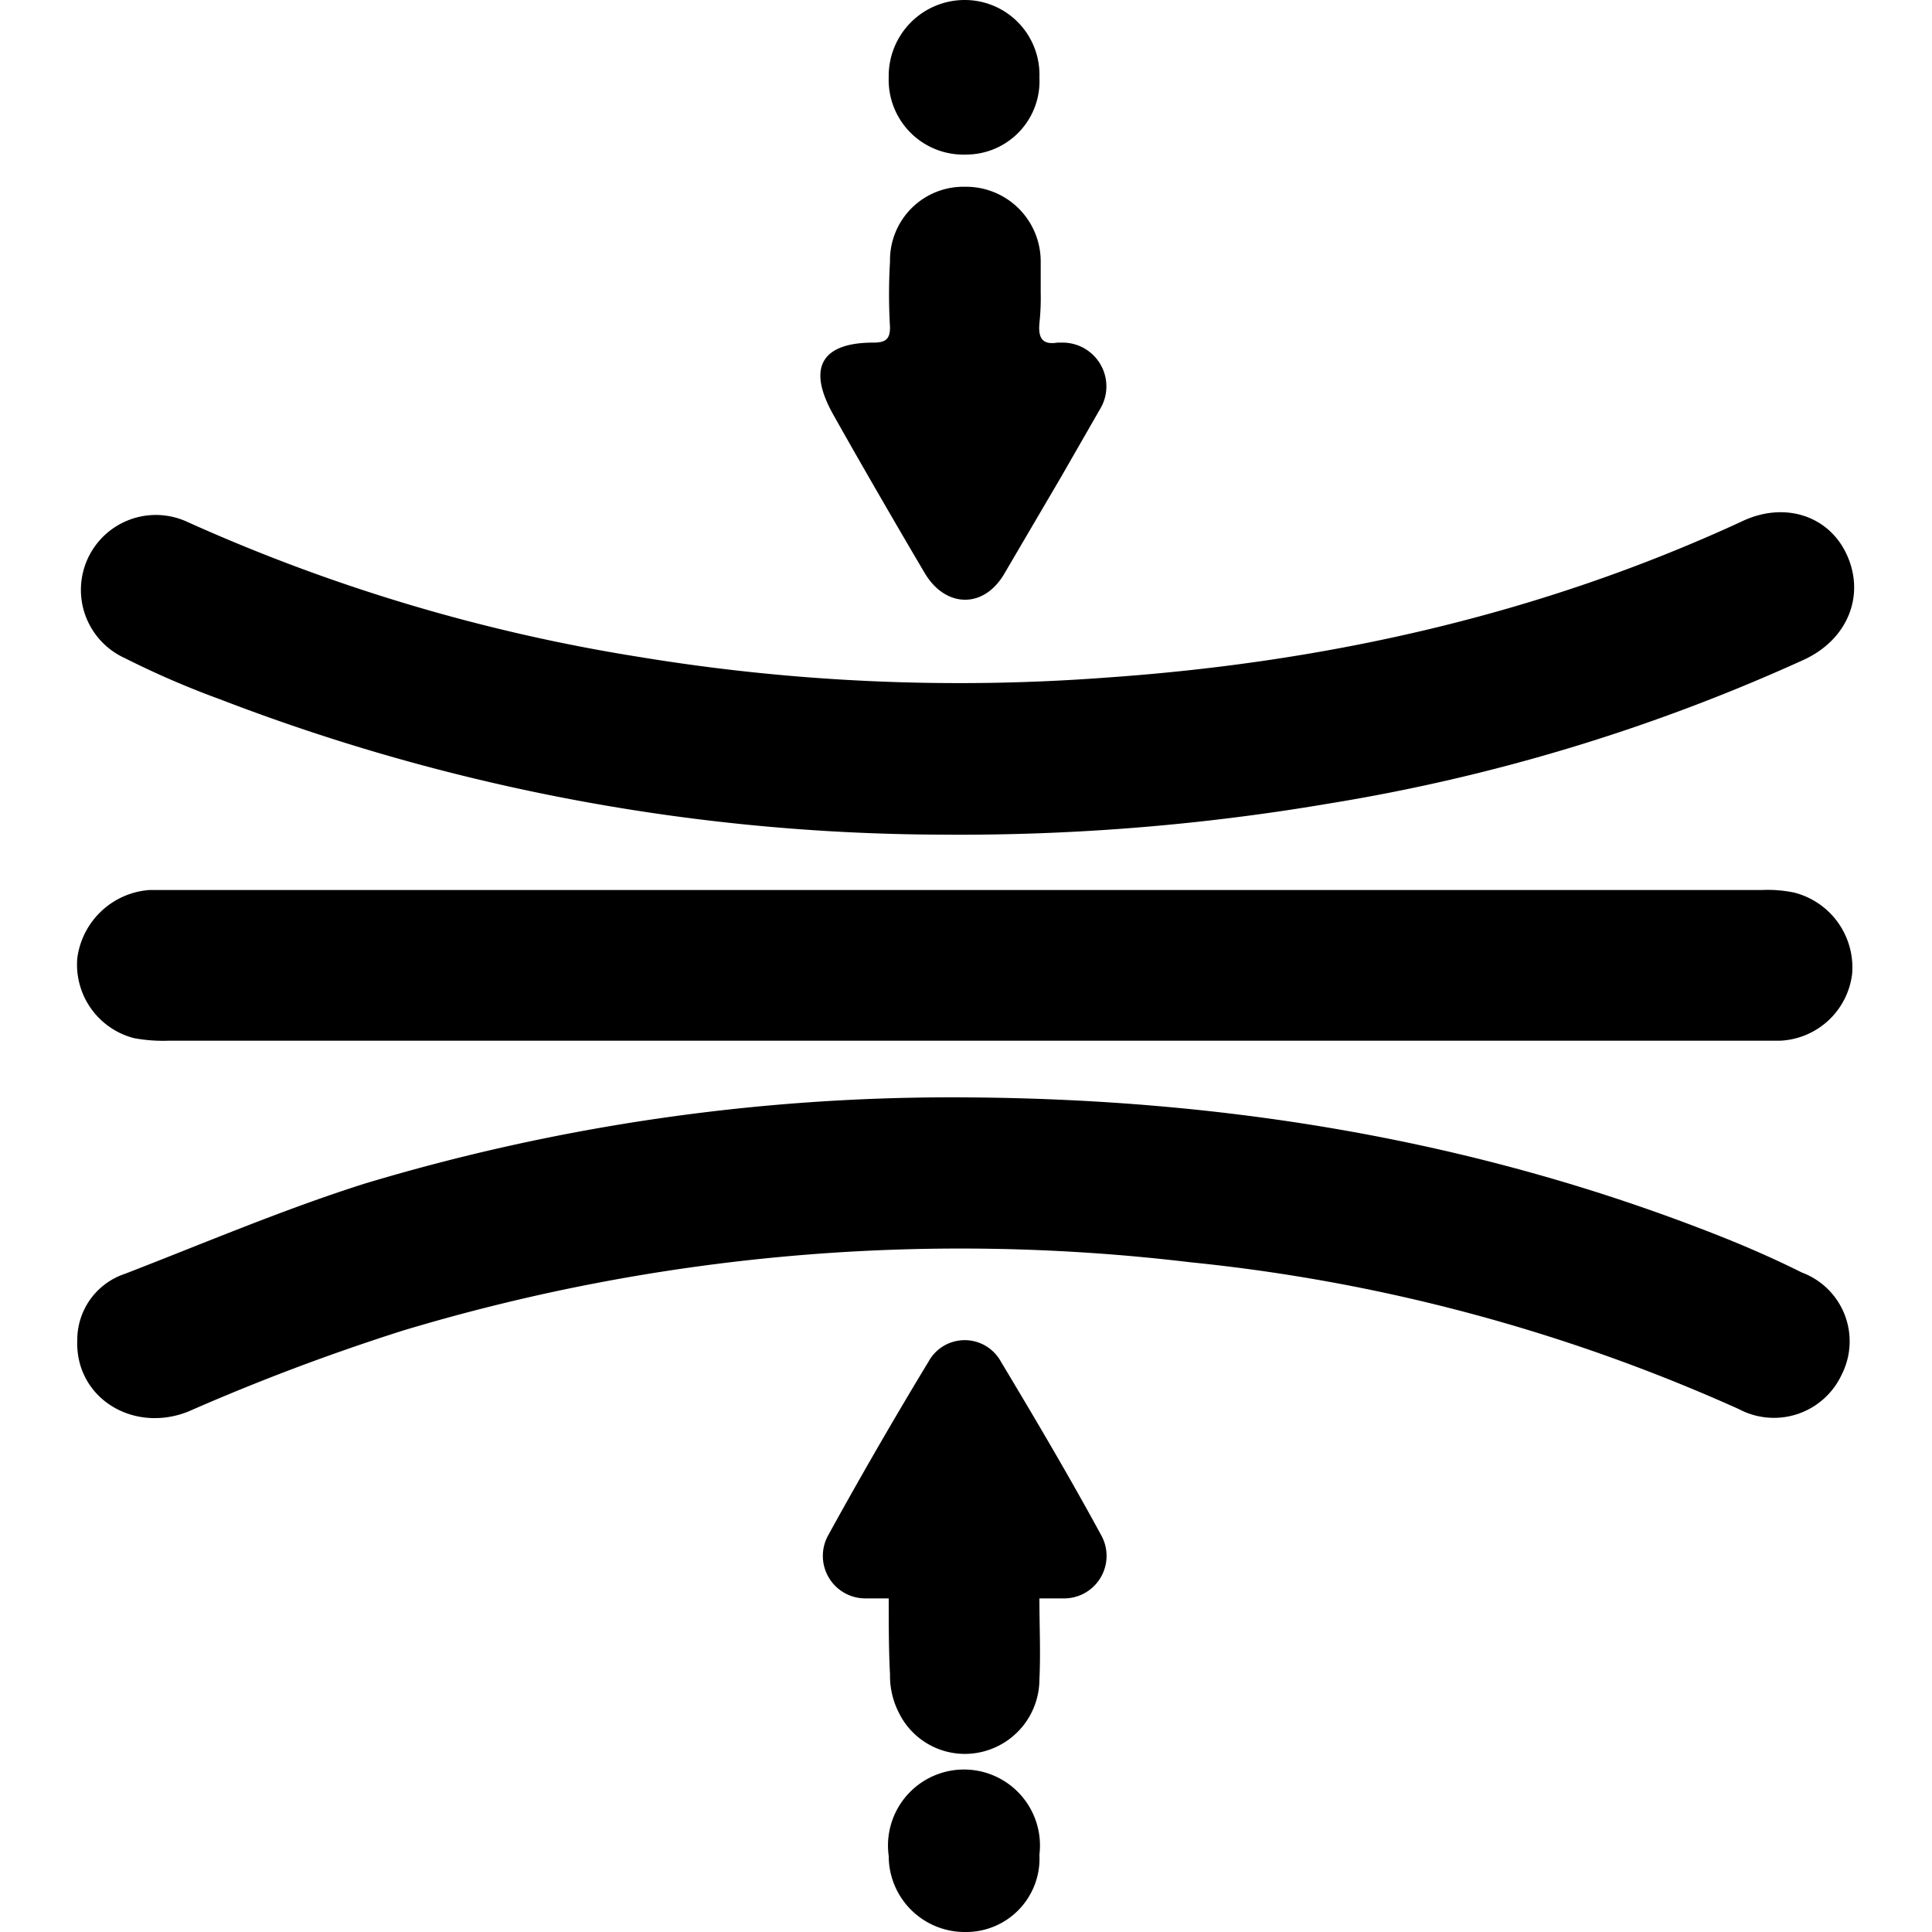 <svg id="Menu" xmlns="http://www.w3.org/2000/svg" viewBox="0 0 150 150">
  <title>icon_pressure_black</title>
  <g id="eBa2Nv.tif">
    <g>
      <path d="M72.9,64.8A157.1,157.1,0,0,1,17.1,54.3a68.8,68.8,0,0,1-7.4-3.2,5.8,5.8,0,1,1,4.8-10.6A138,138,0,0,0,49.6,51,152.8,152.8,0,0,0,86,52.6c17.1-1.2,33.6-4.9,49.2-12.1,3.3-1.6,6.8-.5,8.2,2.6s.1,6.5-3.3,8.1a145.1,145.1,0,0,1-37,11.2A171.2,171.2,0,0,1,72.9,64.8Z"/>
      <path d="M74.8,85.2c20.3.1,39.7,3.3,58.3,10.6,2.3.9,4.6,1.9,6.8,3a5.7,5.7,0,0,1,3.1,7.9,5.8,5.8,0,0,1-8,2.7A137.3,137.3,0,0,0,92.4,98a150.2,150.2,0,0,0-61.1,5.3,168.2,168.2,0,0,0-16.7,6.3c-4.3,1.7-8.8-1.1-8.6-5.6a5.4,5.4,0,0,1,3.7-5.1c6.2-2.4,12.3-5,18.6-7A158.1,158.1,0,0,1,74.8,85.2Z"/>
      <path d="M75,69.1h61.8a10.1,10.1,0,0,1,2.5.2,6,6,0,0,1,4.5,6.3,5.9,5.9,0,0,1-5.6,5.2H13.1a12.3,12.3,0,0,1-2.7-.2A5.9,5.9,0,0,1,6,74.4a6.1,6.1,0,0,1,5.6-5.3H75Z"/>
      <path d="M80.8,22.7a18.5,18.5,0,0,1-.1,2.4c-.1,1.1.2,1.7,1.4,1.5h.4a3.4,3.4,0,0,1,3,5L82.4,37,78,44.5c-1.6,2.8-4.6,2.7-6.2,0S67,36.3,64.7,32.2s-.4-5.6,3.1-5.6c1,0,1.3-.3,1.3-1.2a43.4,43.4,0,0,1,0-5.1,5.7,5.7,0,0,1,5.8-5.8,5.8,5.8,0,0,1,5.9,5.8v2.4Z"/>
      <path d="M80.7,124.1c0,2.2.1,4.2,0,6.3a5.8,5.8,0,0,1-4.4,5.6,5.7,5.7,0,0,1-6.5-3,6.3,6.3,0,0,1-.7-3c-.1-1.9-.1-3.9-.1-5.9H67.2a3.3,3.3,0,0,1-2.9-4.9q3.8-6.9,7.8-13.5a3.2,3.2,0,0,1,5.6,0c2.7,4.5,5.3,8.9,7.8,13.5a3.3,3.3,0,0,1-2.9,4.9Z"/>
      <path d="M80.7,6A5.7,5.7,0,0,1,75,12a5.8,5.8,0,0,1-6-6,5.9,5.9,0,0,1,5.9-6A5.8,5.8,0,0,1,80.7,6Z"/>
      <path d="M80.7,144a5.7,5.7,0,0,1-5.8,6,5.9,5.9,0,0,1-5.9-5.9,5.9,5.9,0,1,1,11.7-.1Z"/>
    </g>
  </g>
</svg>
